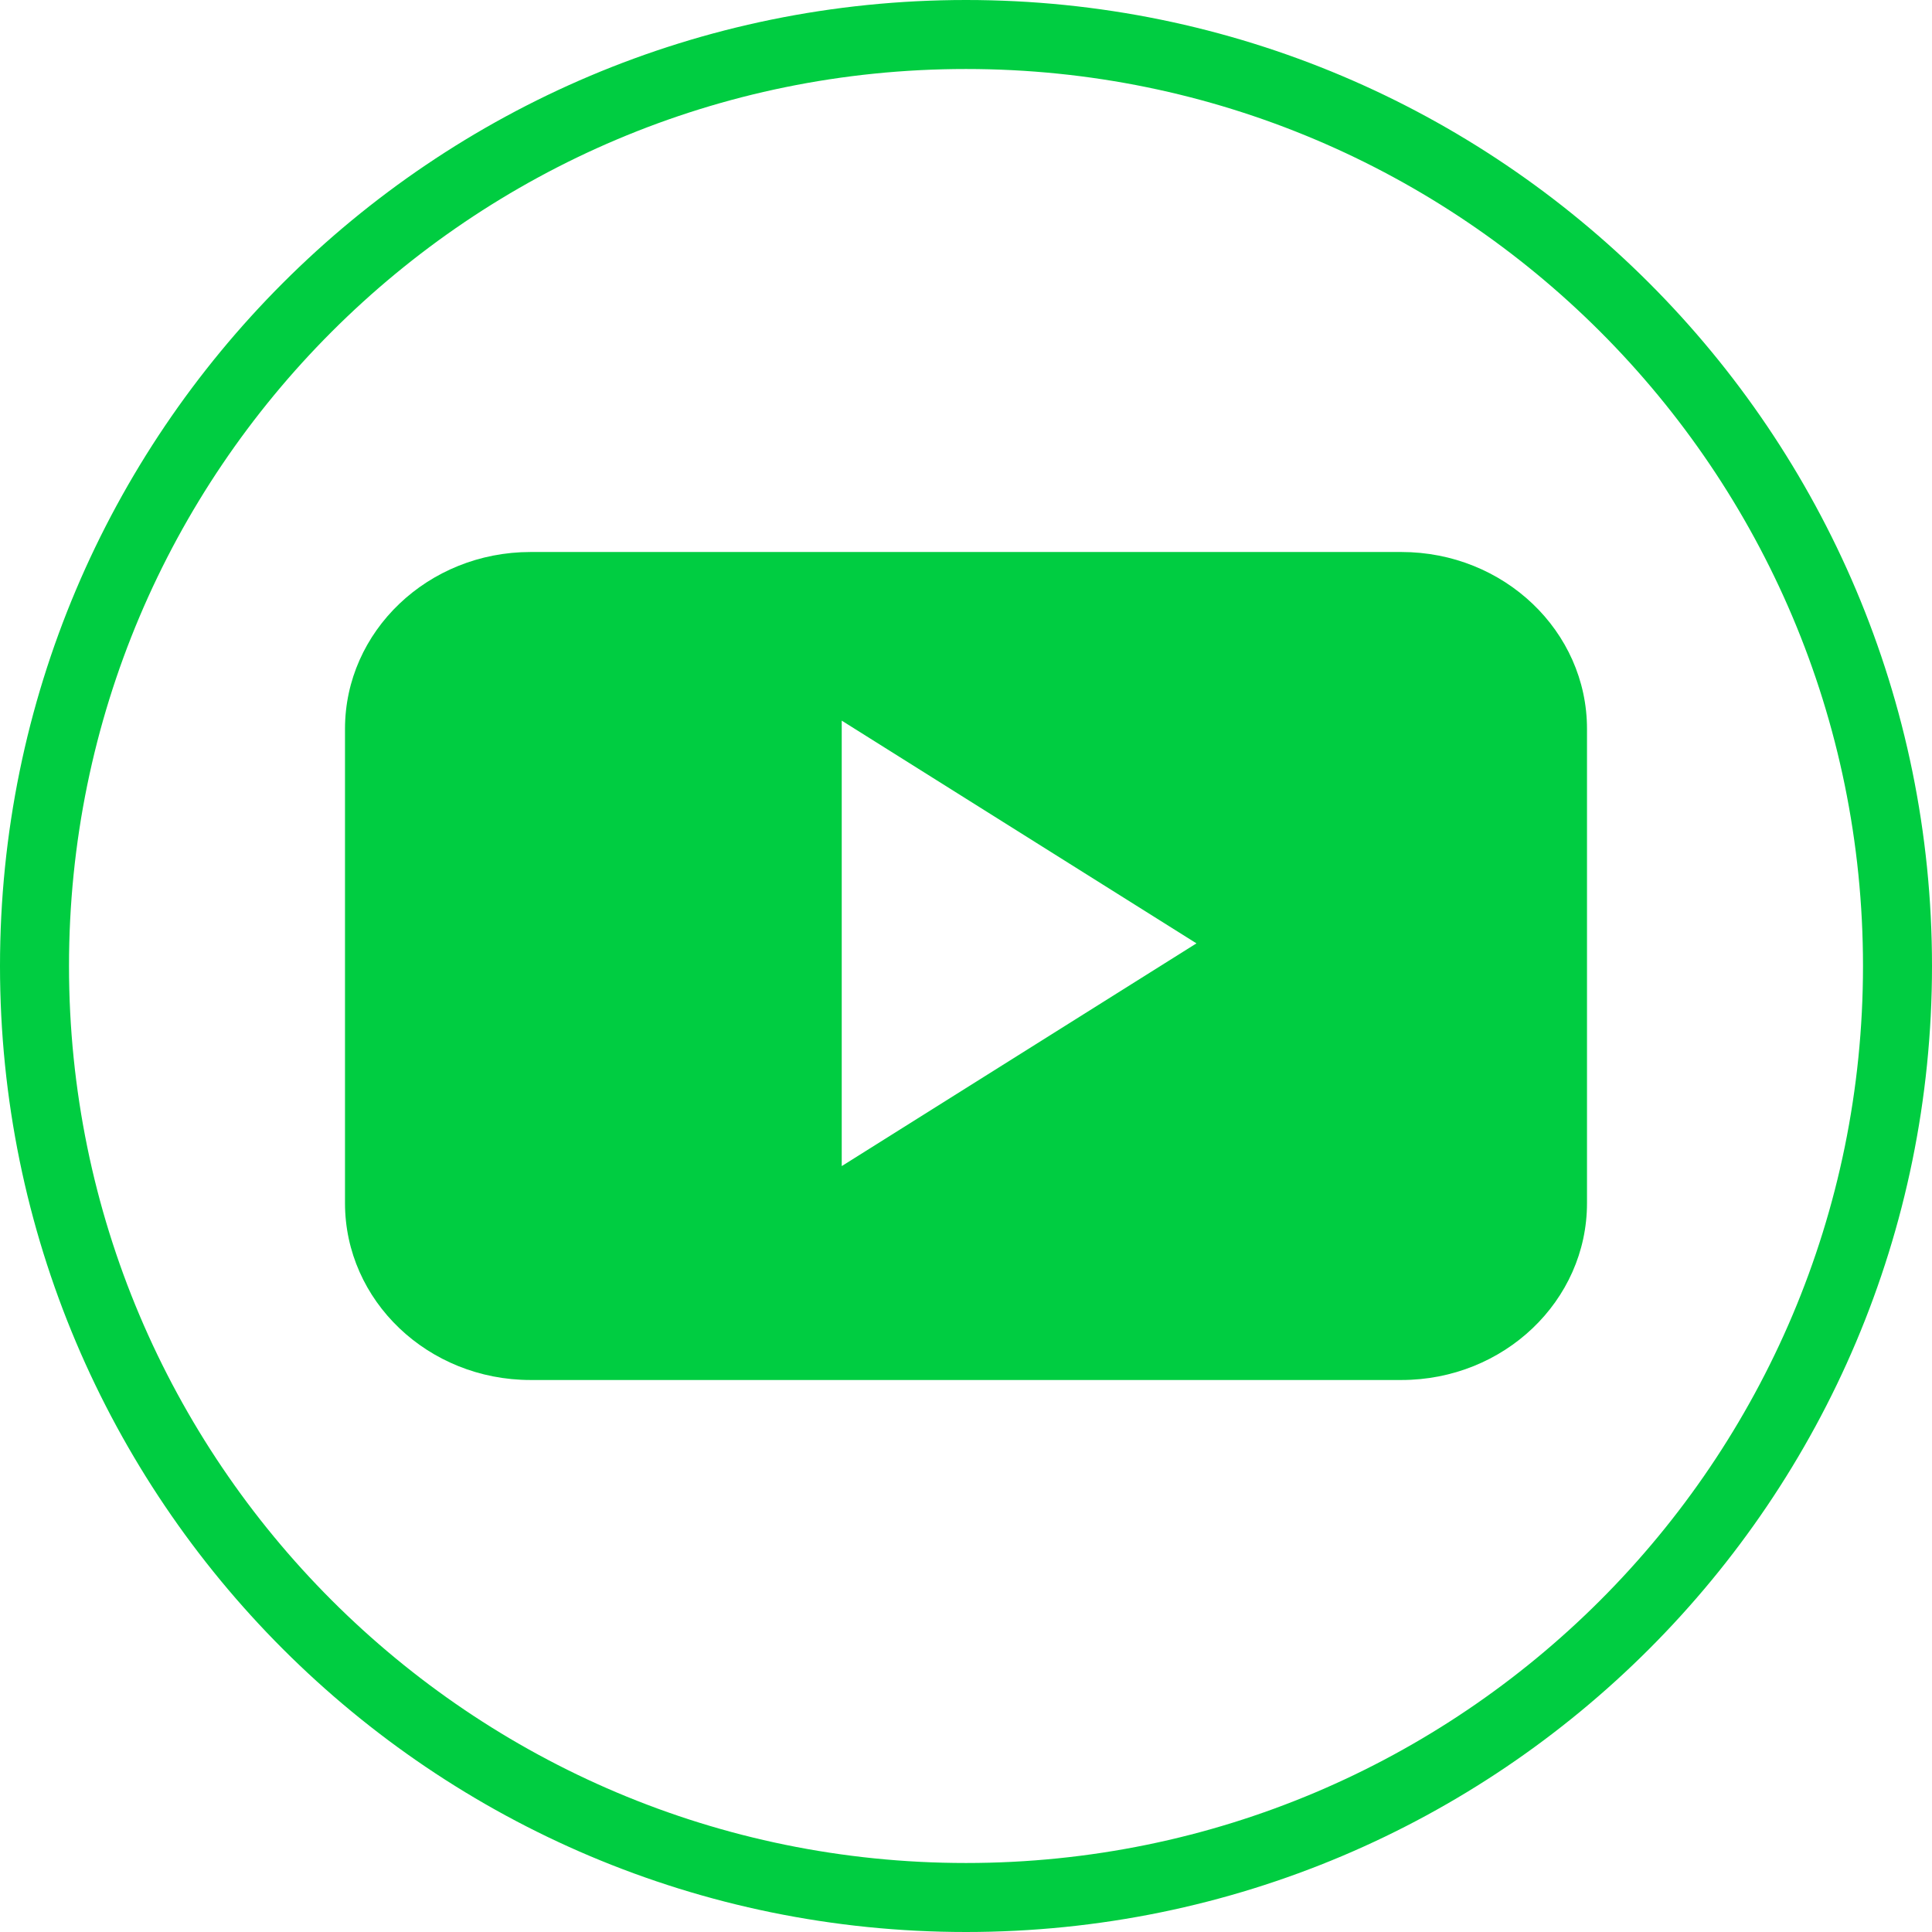 <?xml version="1.0" encoding="UTF-8"?> <svg xmlns="http://www.w3.org/2000/svg" width="28" height="28" viewBox="0 0 28 28" fill="none"> <path d="M14 27.5C6.544 27.5 0.5 21.456 0.5 14C0.5 6.544 6.544 0.5 14 0.5C21.456 0.5 27.5 6.544 27.5 14C27.5 21.456 21.456 27.5 14 27.5Z" stroke="#00CD41"></path> <path d="M23 10.563C23 9.148 21.796 8 20.31 8H7.689C6.204 8 5 9.148 5 10.563V17.437C5 18.852 6.204 20 7.689 20H20.31C21.796 20 23 18.852 23 17.437V10.563H23ZM12.199 16.9V10.444L17.34 13.672L12.199 16.9Z" fill="#00CD41"></path> </svg> 
